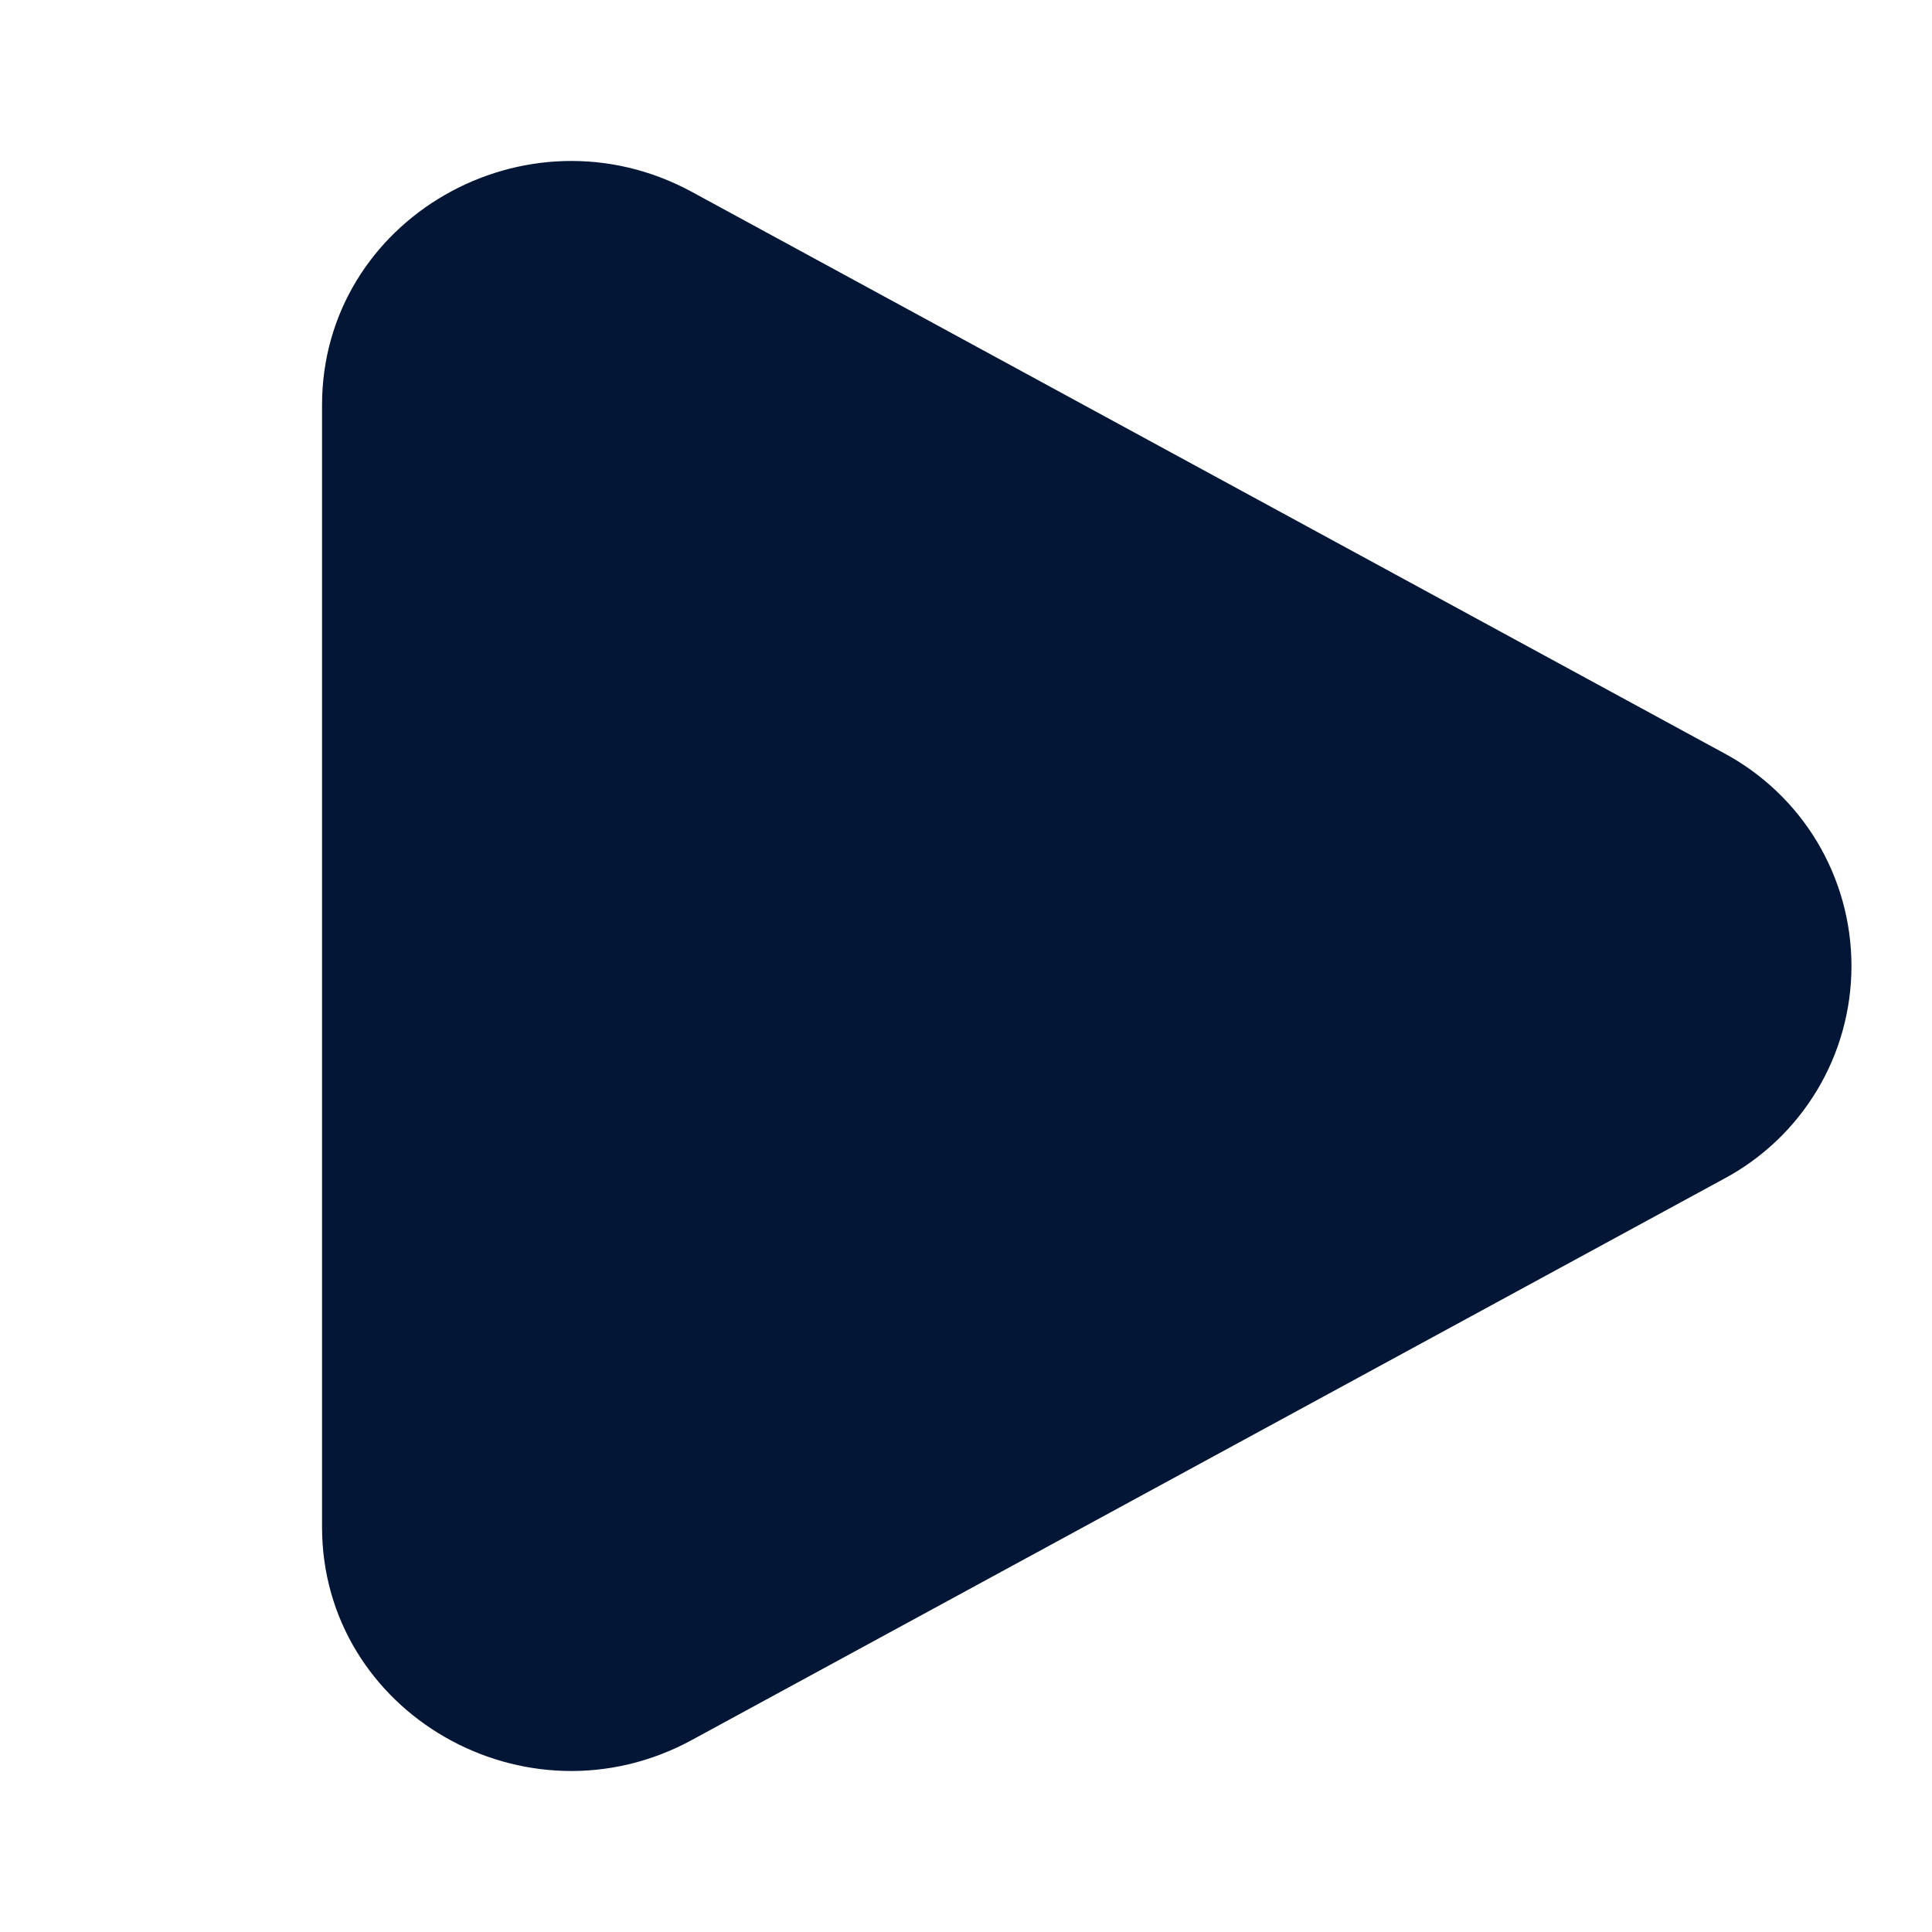 <svg xmlns="http://www.w3.org/2000/svg" width="32" height="32" viewBox="0 0 32 32" fill="none"><path d="M28.546 12.47C29.186 12.811 29.722 13.319 30.096 13.941C30.469 14.563 30.666 15.274 30.666 16C30.666 16.725 30.469 17.437 30.096 18.058C29.722 18.68 29.186 19.189 28.546 19.529L11.463 28.818C8.713 30.316 5.334 28.369 5.334 25.29V6.71C5.334 3.63 8.713 1.685 11.463 3.18L28.546 12.47Z" fill="#041635"></path></svg>